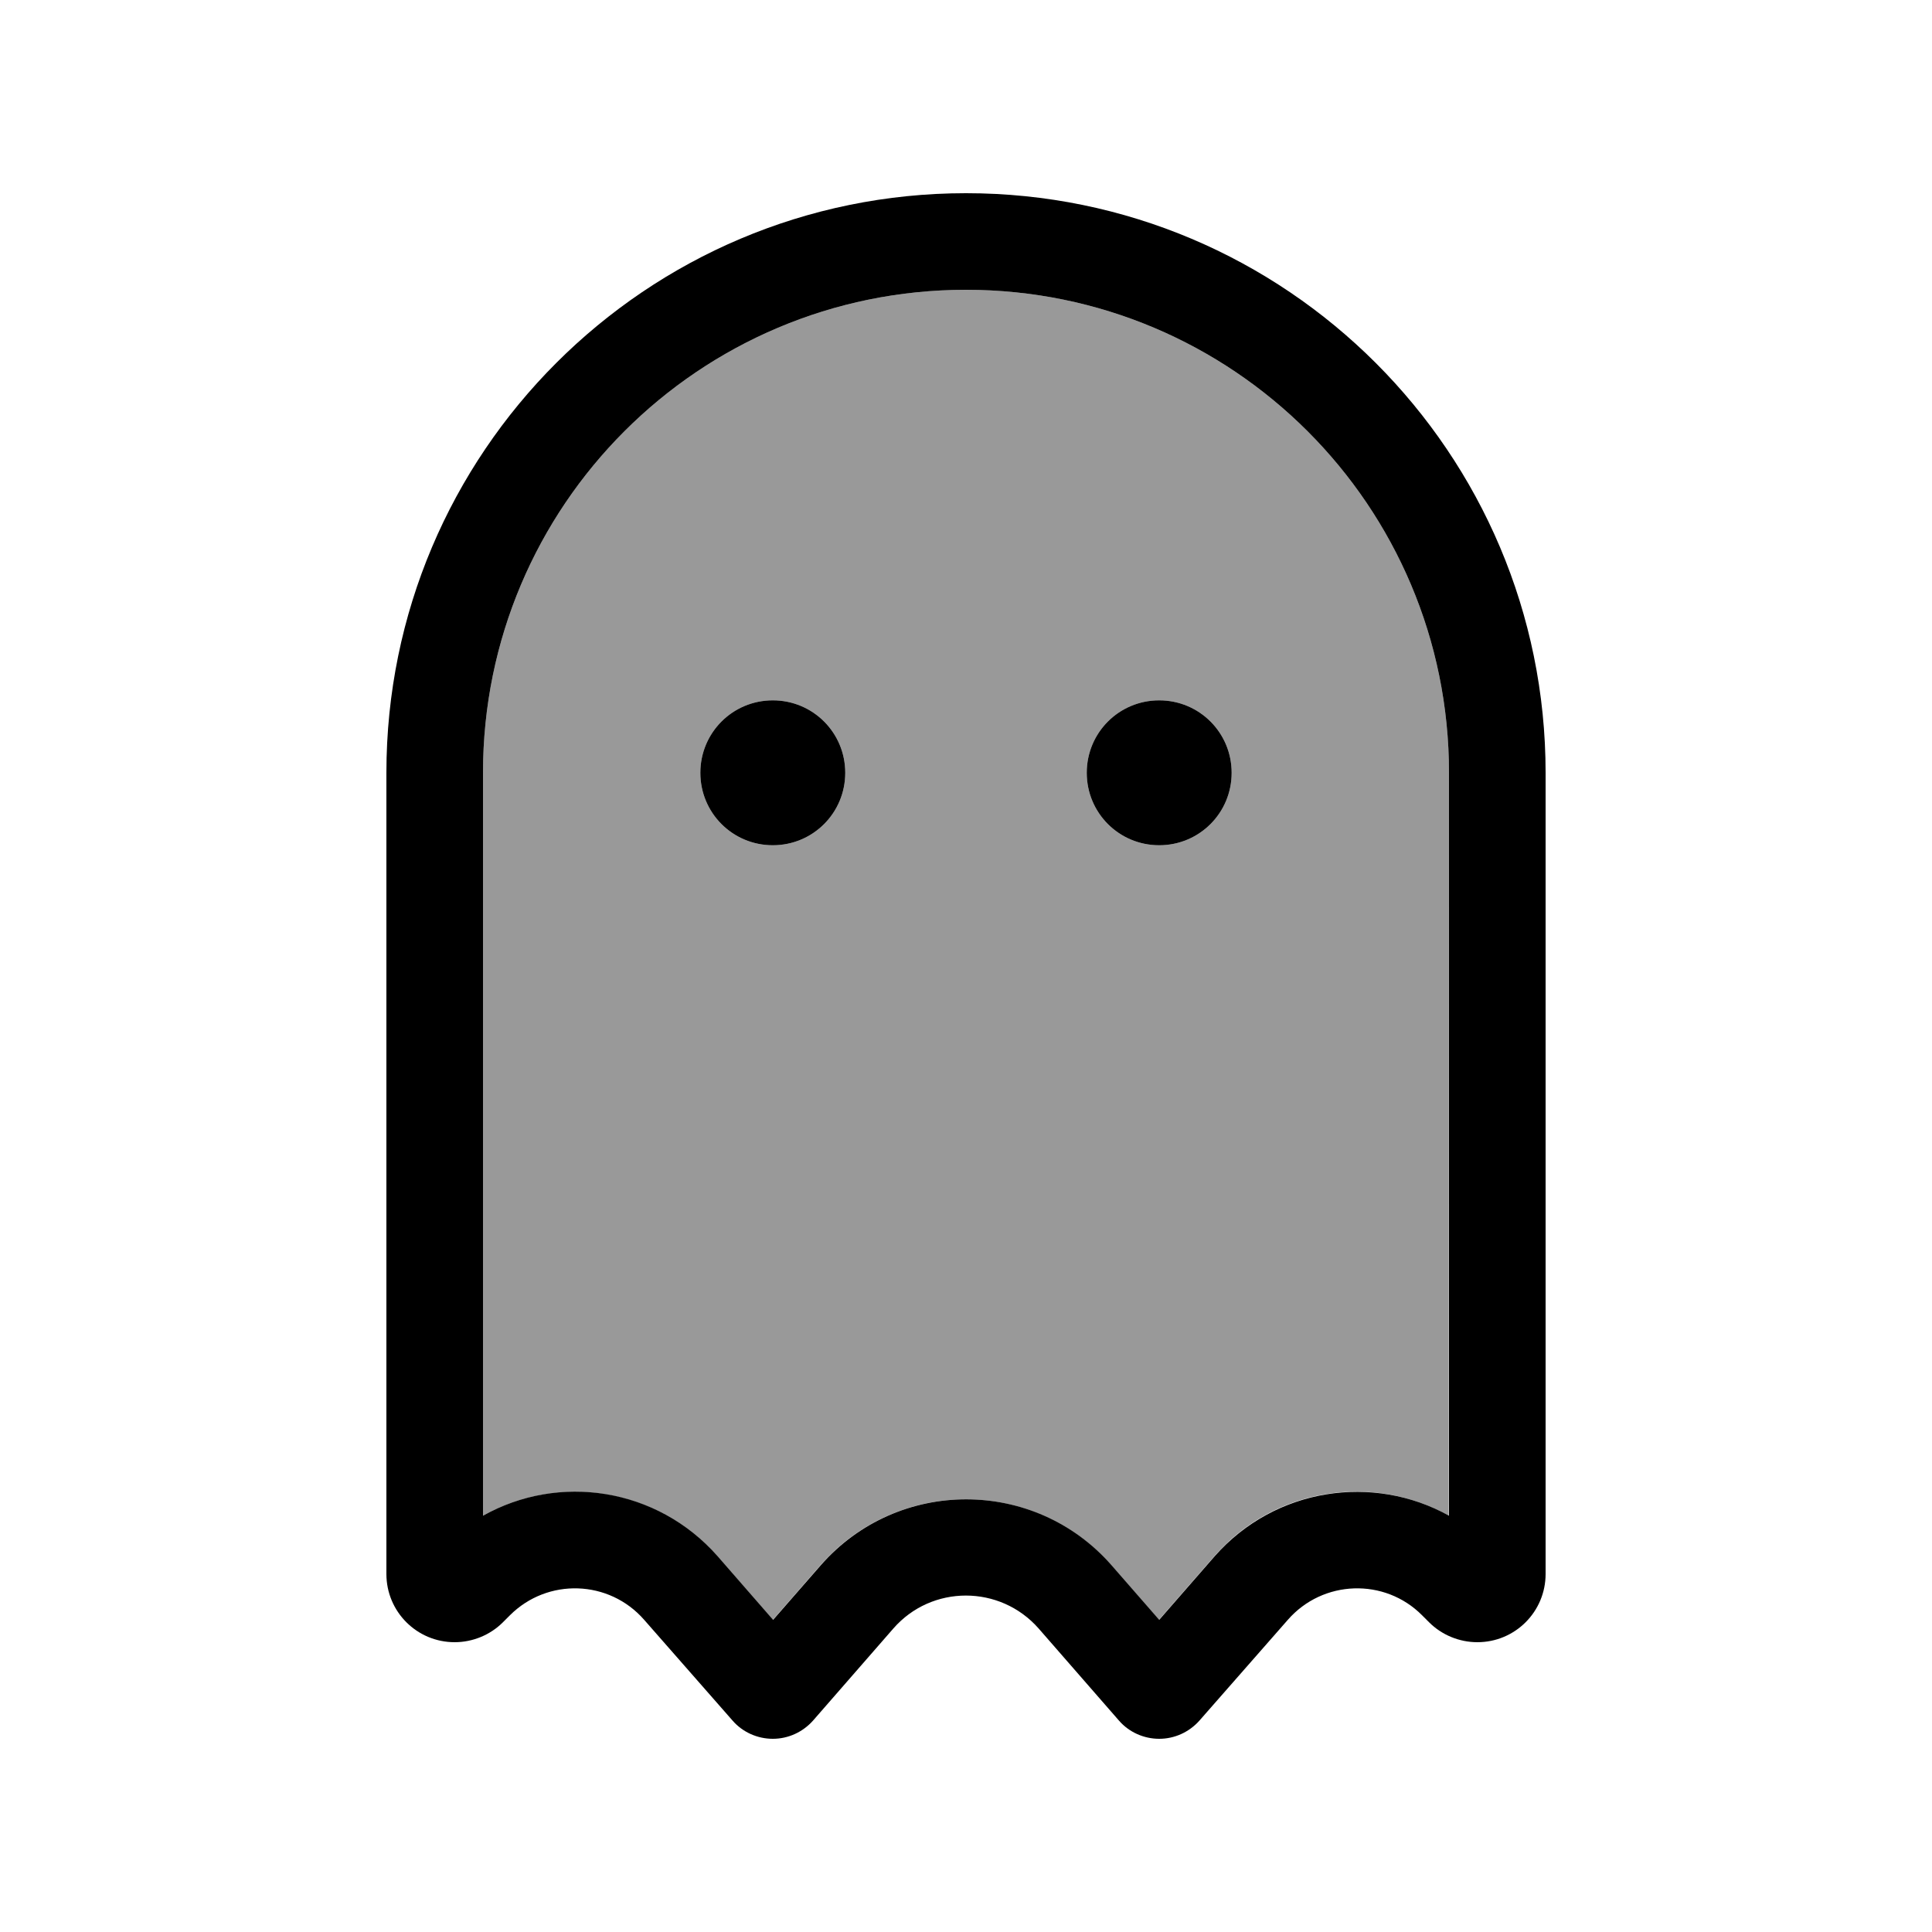 <svg xmlns="http://www.w3.org/2000/svg" viewBox="0 0 640 640"><!--! Font Awesome Pro 7.1.0 by @fontawesome - https://fontawesome.com License - https://fontawesome.com/license (Commercial License) Copyright 2025 Fonticons, Inc. --><path opacity=".4" fill="currentColor" d="M160 256L160 502.1C185.1 488.1 217.6 492.8 237.6 515.5L256 536.6L271.8 518.5C297.3 489.4 342.6 489.4 368.1 518.5L383.9 536.6L402.3 515.5C422.2 492.7 454.8 488 479.9 502.1L480 256C480 167.6 408.4 96 320 96C231.6 96 160 167.6 160 256zM280 256C280 269.3 269.3 280 256 280C242.7 280 232 269.3 232 256C232 242.7 242.7 232 256 232C269.3 232 280 242.7 280 256zM408 256C408 269.3 397.3 280 384 280C370.7 280 360 269.3 360 256C360 242.7 370.7 232 384 232C397.3 232 408 242.7 408 256z"/><path fill="currentColor" d="M370.7 570C374 573.8 378.9 576 384 576C389.1 576 393.9 573.8 397.3 570L426.6 536.6C438.2 523.3 458.7 522.6 471.1 535.1L473.4 537.4C477.6 541.6 483.4 544 489.4 544C501.9 544 512 533.9 512 521.4L512 256C512 150 426 64 320 64C214 64 128 150 128 256L128 521.4C128 533.9 138.1 544 150.6 544C156.6 544 162.4 541.6 166.6 537.4L168.9 535.1C181.4 522.6 201.8 523.3 213.4 536.6L242.7 570C246 573.8 250.9 576 256 576C261.1 576 265.9 573.8 269.3 570L295.9 539.5C308.6 524.9 331.3 524.9 344.1 539.5L370.7 570zM160 502.1L160 256C160 167.6 231.6 96 320 96C408.4 96 480 167.6 480 256L480 502.1C454.9 488.1 422.4 492.8 402.4 515.5L384 536.6L368.2 518.5C342.7 489.4 297.4 489.4 271.9 518.5L256.1 536.6L237.7 515.5C217.6 492.7 185.1 488 160 502.1zM280 256C280 242.7 269.3 232 256 232C242.7 232 232 242.7 232 256C232 269.3 242.7 280 256 280C269.3 280 280 269.3 280 256zM384 280C397.3 280 408 269.3 408 256C408 242.7 397.3 232 384 232C370.7 232 360 242.7 360 256C360 269.3 370.7 280 384 280z"/></svg>